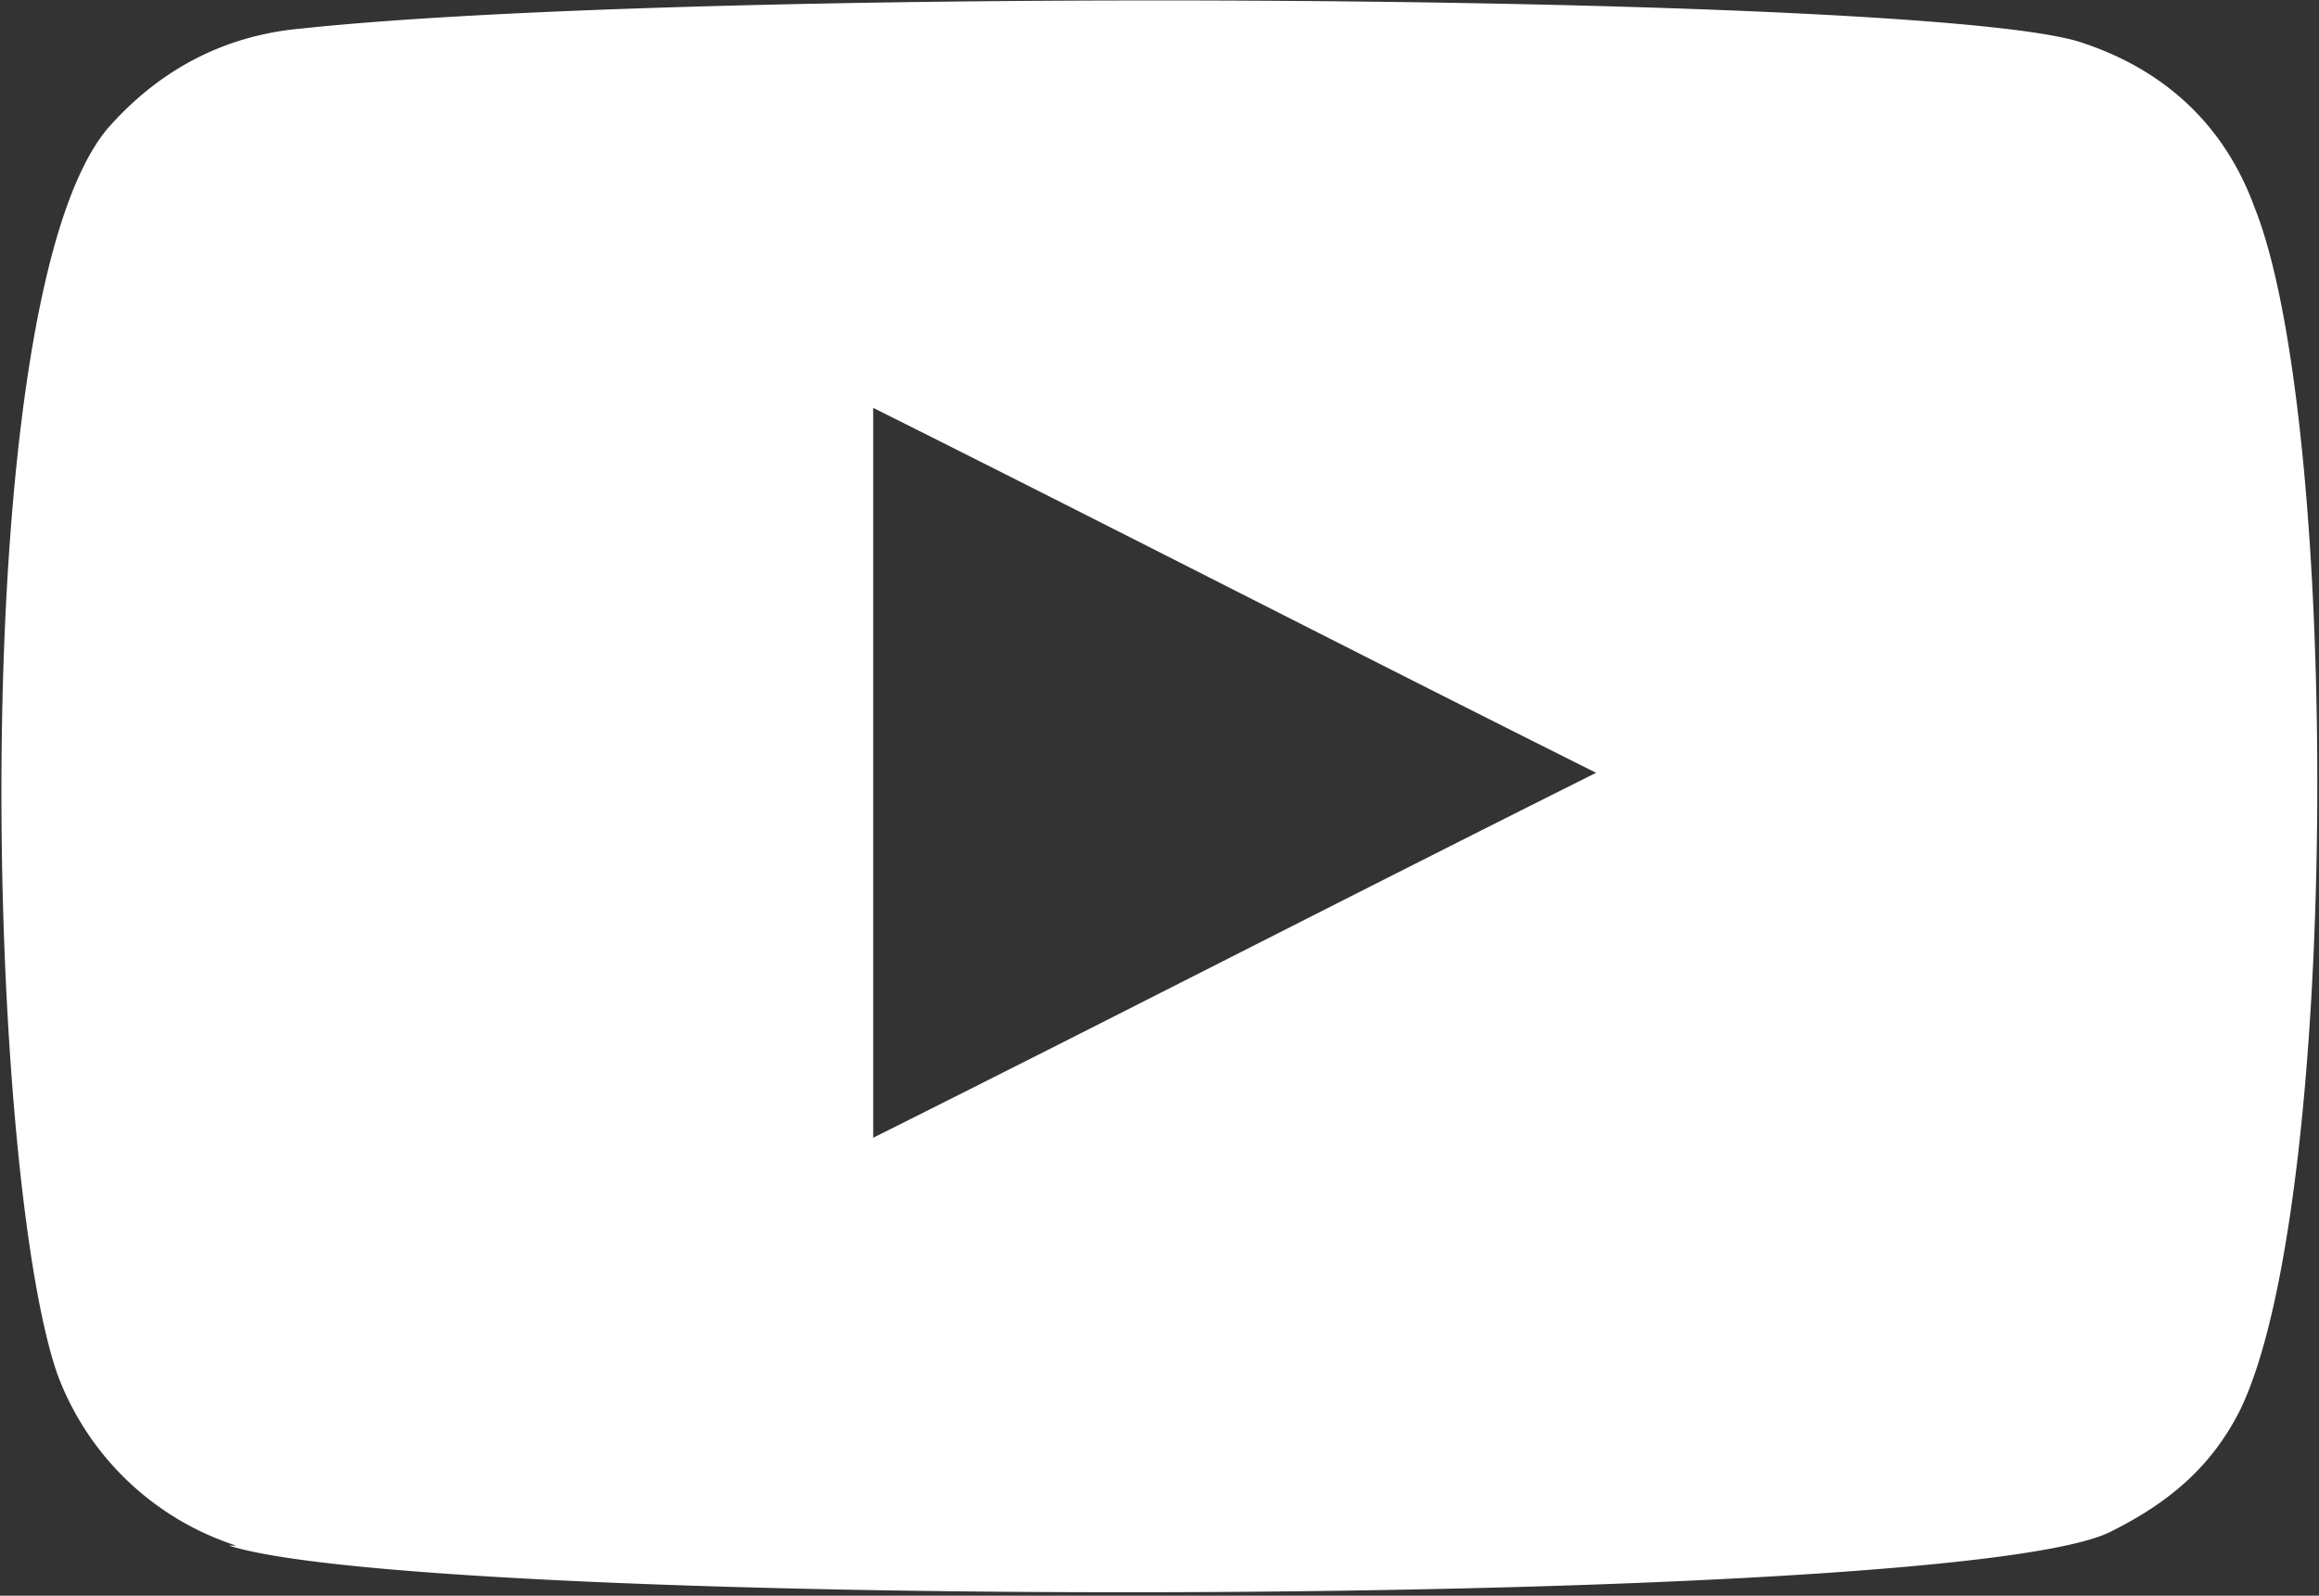<svg id="_レイヤー_2" xmlns="http://www.w3.org/2000/svg" viewBox="0 0 3.24 2.23"><rect x="0" y="0" width="3.24" height="2.23" fill="#333333" stroke="none"/><defs><style>.cls-1{fill:#fff;fill-rule:evenodd;stroke-width:0}</style></defs><path class="cls-1" d="M.33 2.16a.397.397 0 0 1-.25-.24C-.02 1.63-.05.42.15.18.22.1.31.05.42.04c.56-.06 2.29-.05 2.49.02.12.04.2.12.24.23.12.3.12 1.39-.02 1.68-.04.08-.1.13-.18.17-.21.11-2.35.11-2.63.02zm.89-.57c.34-.17.67-.34 1.01-.51C1.89.91 1.56.74 1.22.57V1.6z" id="_コメント"/></svg>